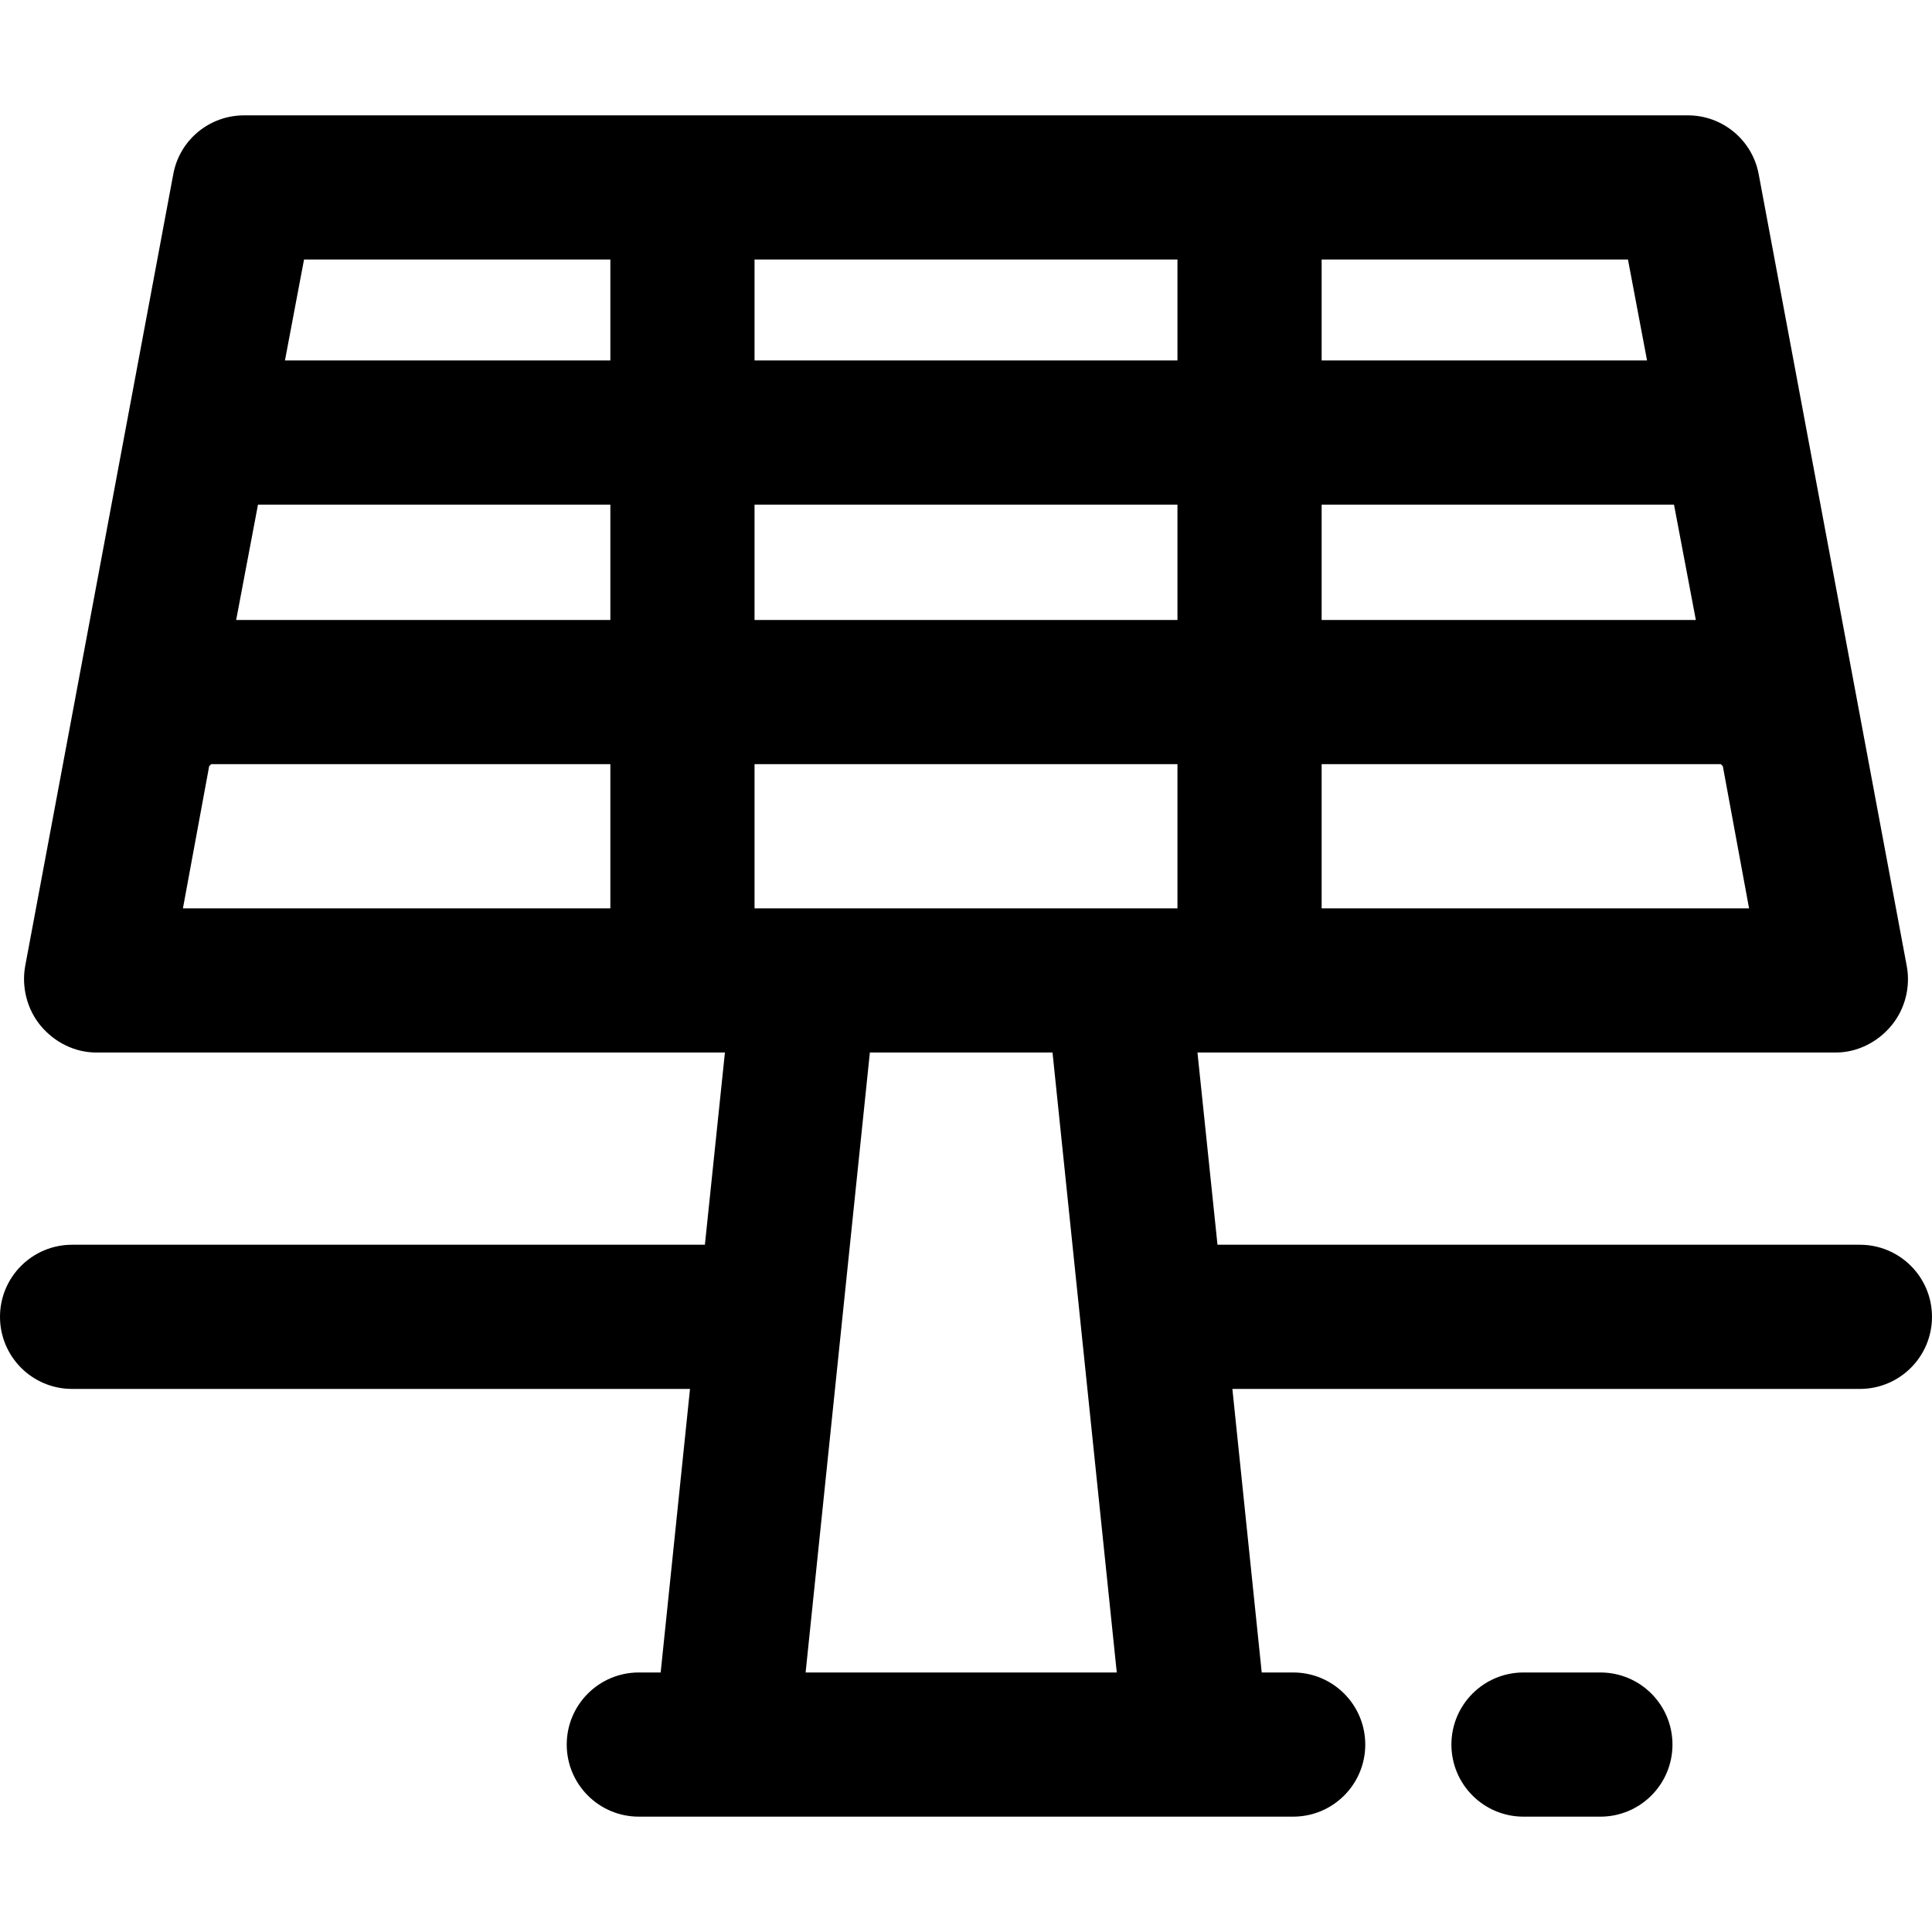 <?xml version="1.0" encoding="iso-8859-1"?>
<!-- Uploaded to: SVG Repo, www.svgrepo.com, Generator: SVG Repo Mixer Tools -->
<svg fill="#000000" height="800px" width="800px" version="1.1" id="Layer_1" xmlns="http://www.w3.org/2000/svg" xmlns:xlink="http://www.w3.org/1999/xlink" 
	 viewBox="0 0 512 512" xml:space="preserve">
<g>
	<g>
		<path d="M492.896,329.871H322.648l-5.307-50.945h169.187c5.682,0,11.068-2.743,14.698-7.115c3.63-4.371,5.125-10.239,4.081-15.824
			L466.07,46.154c-1.69-9.042-9.581-15.587-18.778-15.587H64.708c-9.197,0-17.088,6.492-18.778,15.532L6.694,255.91
			c-1.044,5.585,0.451,11.544,4.081,15.915c3.63,4.371,9.016,7.1,14.698,7.1h166.639l-5.307,50.945h-167.7
			C8.554,329.871,0,338.424,0,348.975c0,10.551,8.554,19.104,19.104,19.104h163.755l-7.774,75.144h-5.79
			c-10.551,0-19.104,8.554-19.104,19.104c0,10.551,8.554,19.104,19.104,19.104h22.985c0.019,0,0.037,0,0.055,0h124.751
			c0.009,0,0.018,0,0.018,0c0.017,0,0.025,0,0.025,0h25.578c10.551,0,19.104-8.554,19.104-19.104
			c0-10.551-8.554-19.104-19.104-19.104h-8.337l-7.774-75.144h166.299c10.551,0,19.104-8.554,19.104-19.104
			C512,338.424,503.446,329.871,492.896,329.871z M350.249,68.776h81.18l5.055,26.746h-86.235V68.776z M350.249,133.731h93.379
			l5.787,30.567h-99.166V133.731z M350.249,202.507H455.96c0.2,0,0.395,0.467,0.594,0.462l6.967,37.747H350.249V202.507z
			 M161.751,240.716H48.479l6.966-37.747c0.2,0.005,0.395-0.462,0.595-0.462h105.711V240.716z M161.751,164.299H62.585l5.787-30.567
			h93.379V164.299z M161.751,95.522H75.516l5.055-26.746h81.18V95.522z M213.496,443.224l17.029-164.299h48.403l17.028,164.299
			H213.496z M312.04,240.716H199.96v-38.209h112.08V240.716z M312.04,164.299H199.96v-30.567h112.08V164.299z M312.04,95.522H199.96
			V68.776h112.08V95.522z"/>
	</g>
</g>
<g>
	<g>
		<path d="M424.119,443.224h-20.378c-10.551,0-19.104,8.554-19.104,19.104c0,10.551,8.554,19.104,19.104,19.104h20.378
			c10.551,0,19.104-8.554,19.104-19.104C443.224,451.778,434.67,443.224,424.119,443.224z"/>
	</g>
</g>
</svg>